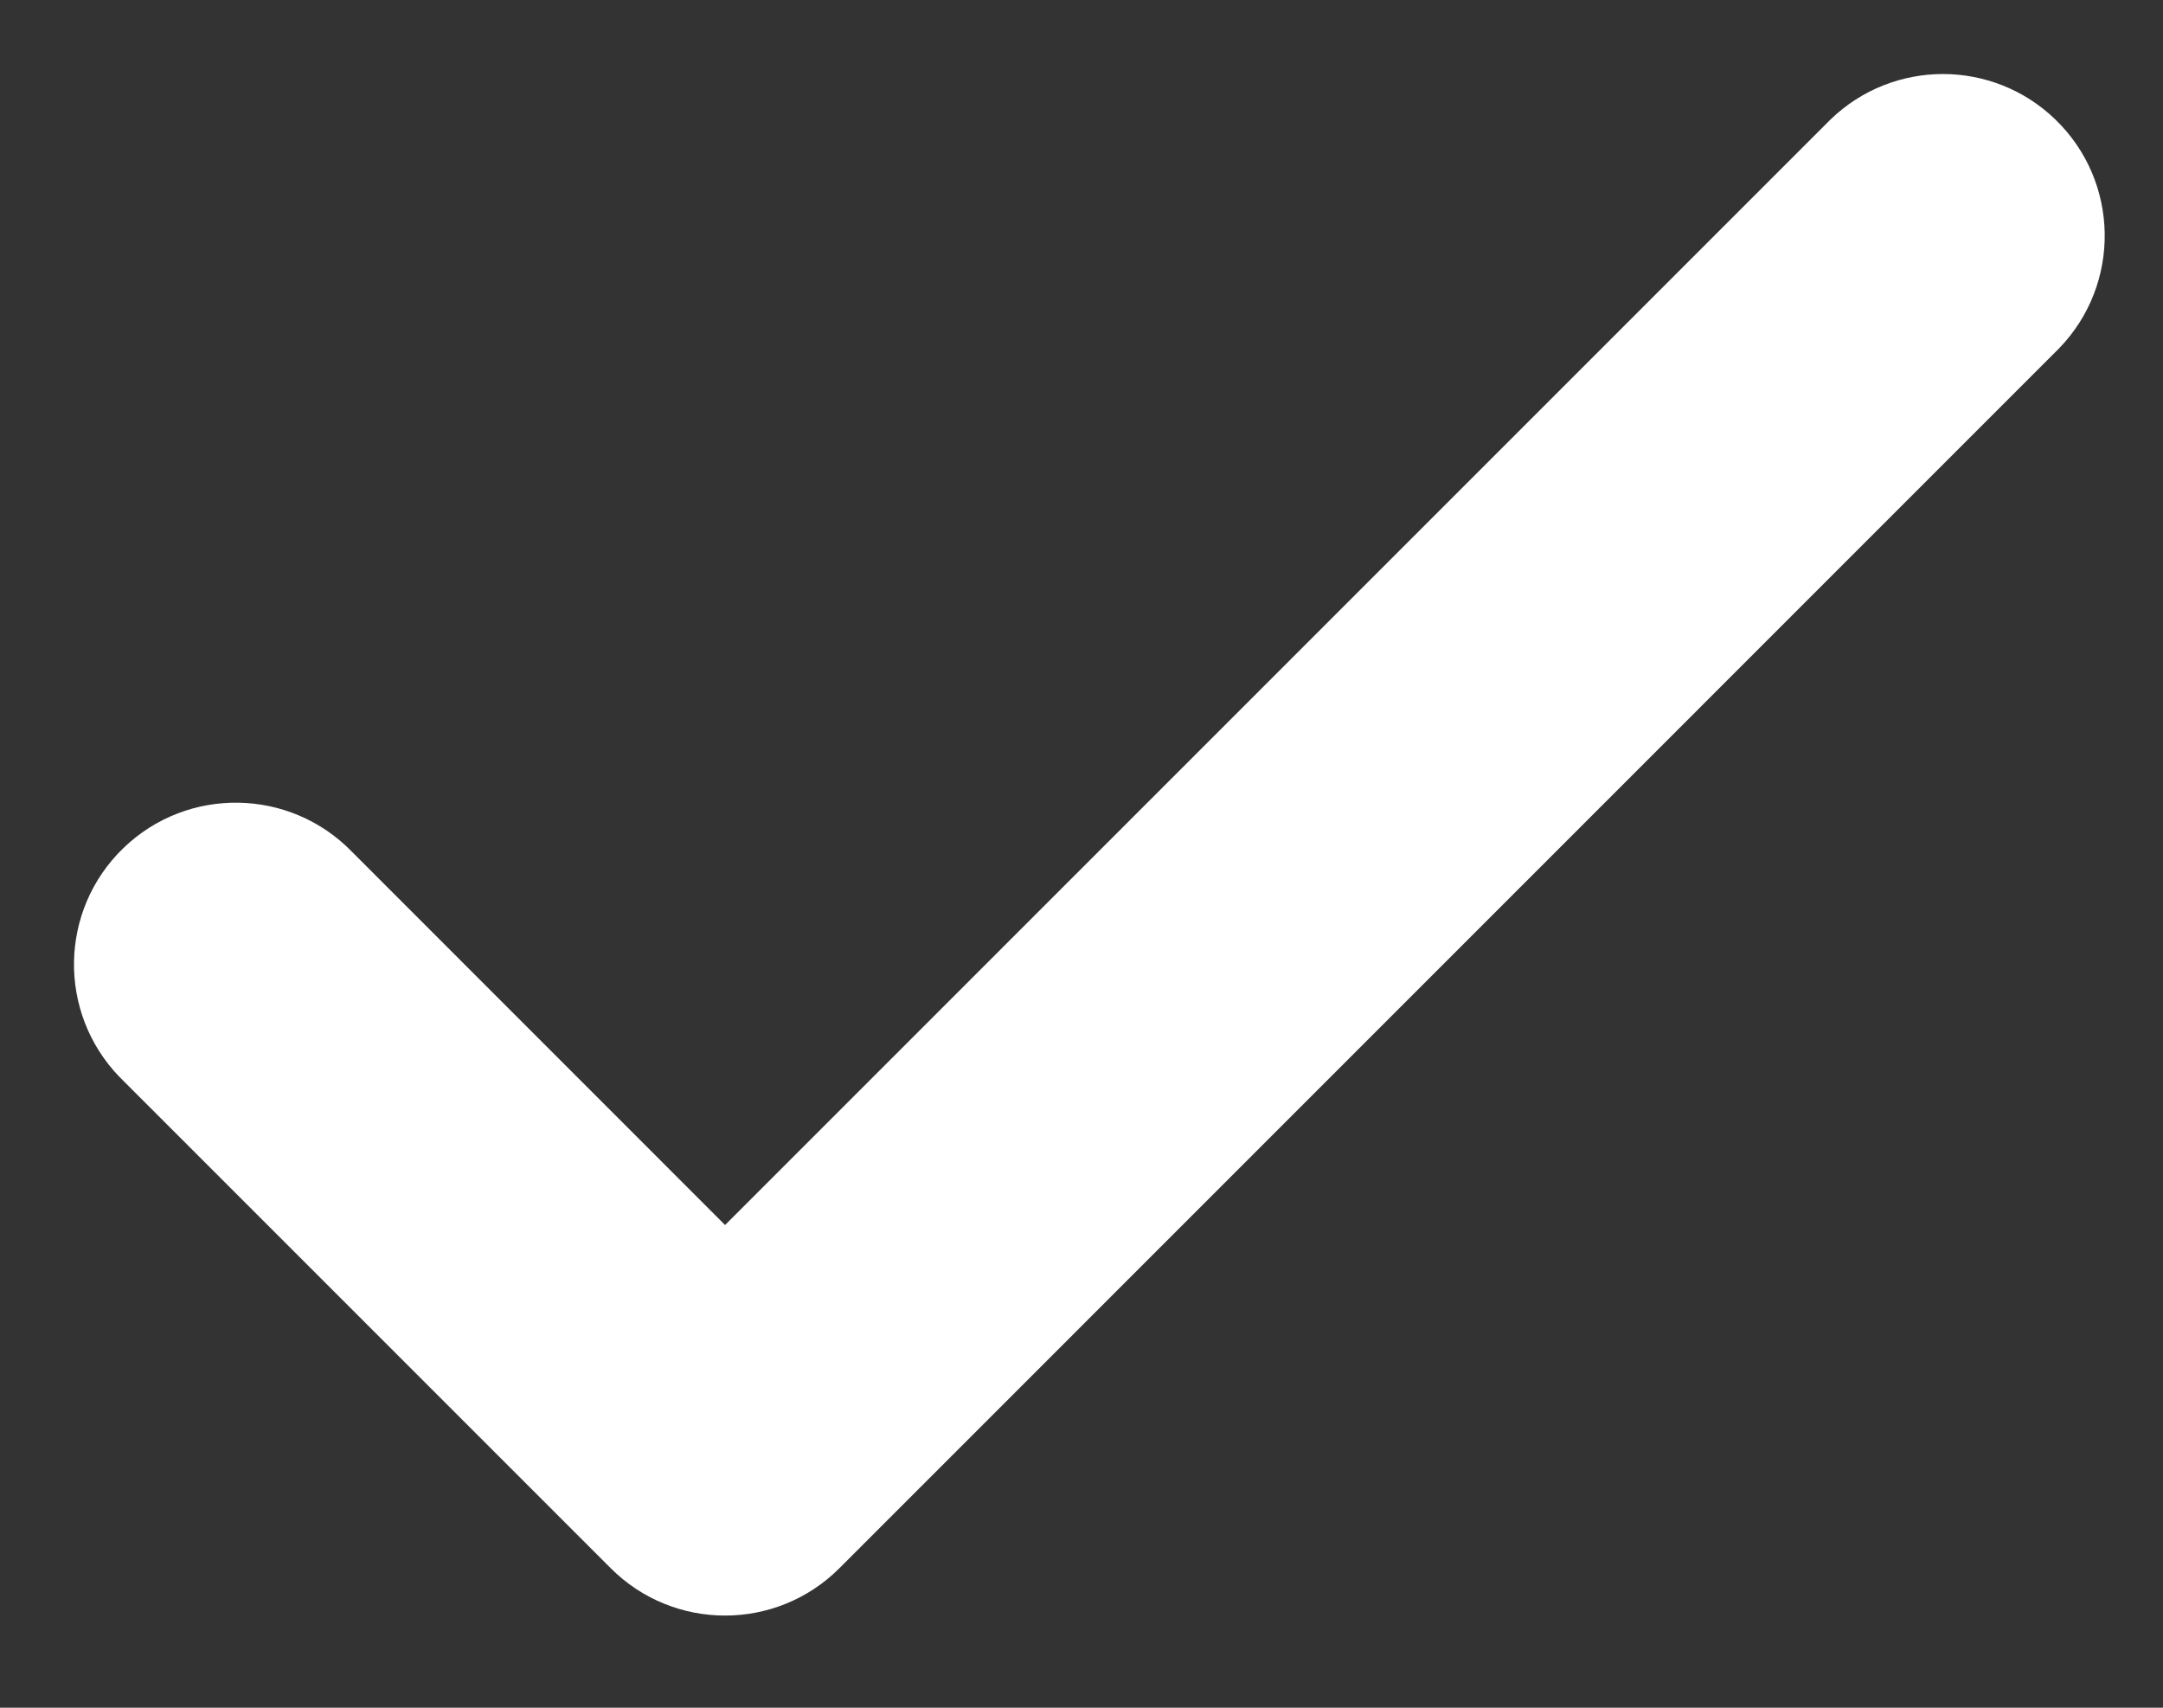 <?xml version="1.0" encoding="UTF-8"?>
<svg width="19px" height="15px" viewBox="0 0 19 15" version="1.1" xmlns="http://www.w3.org/2000/svg" xmlns:xlink="http://www.w3.org/1999/xlink">
    <rect x="0" y="0" width="19" height="15" fill="#333333" stroke="none"/>
    <!-- Generator: Sketch 59 (86127) - https://sketch.com -->
    <title>Path</title>
    <desc>Created with Sketch.</desc>
    <g id="Page-1" stroke="none" stroke-width="1" fill="none" fill-rule="evenodd">
        <g id="Get-an-estimate_2" transform="translate(-358, -566)" fill="#FFFFFF" fill-rule="nonzero" stroke="#FFFFFF" stroke-width="0.7">
            <path d="M375.811,567.301 C375.396,566.9 374.738,566.9 374.323,567.301 L364.369,577.255 L360.842,573.727 C360.431,573.302 359.752,573.29 359.327,573.701 C358.901,574.112 358.89,574.79 359.301,575.216 C359.309,575.225 359.318,575.233 359.327,575.242 L363.612,579.527 C364.03,579.945 364.708,579.945 365.126,579.527 L375.837,568.815 C376.248,568.39 376.237,567.712 375.811,567.301 Z" id="Path"></path>
        </g>
    </g>
</svg>